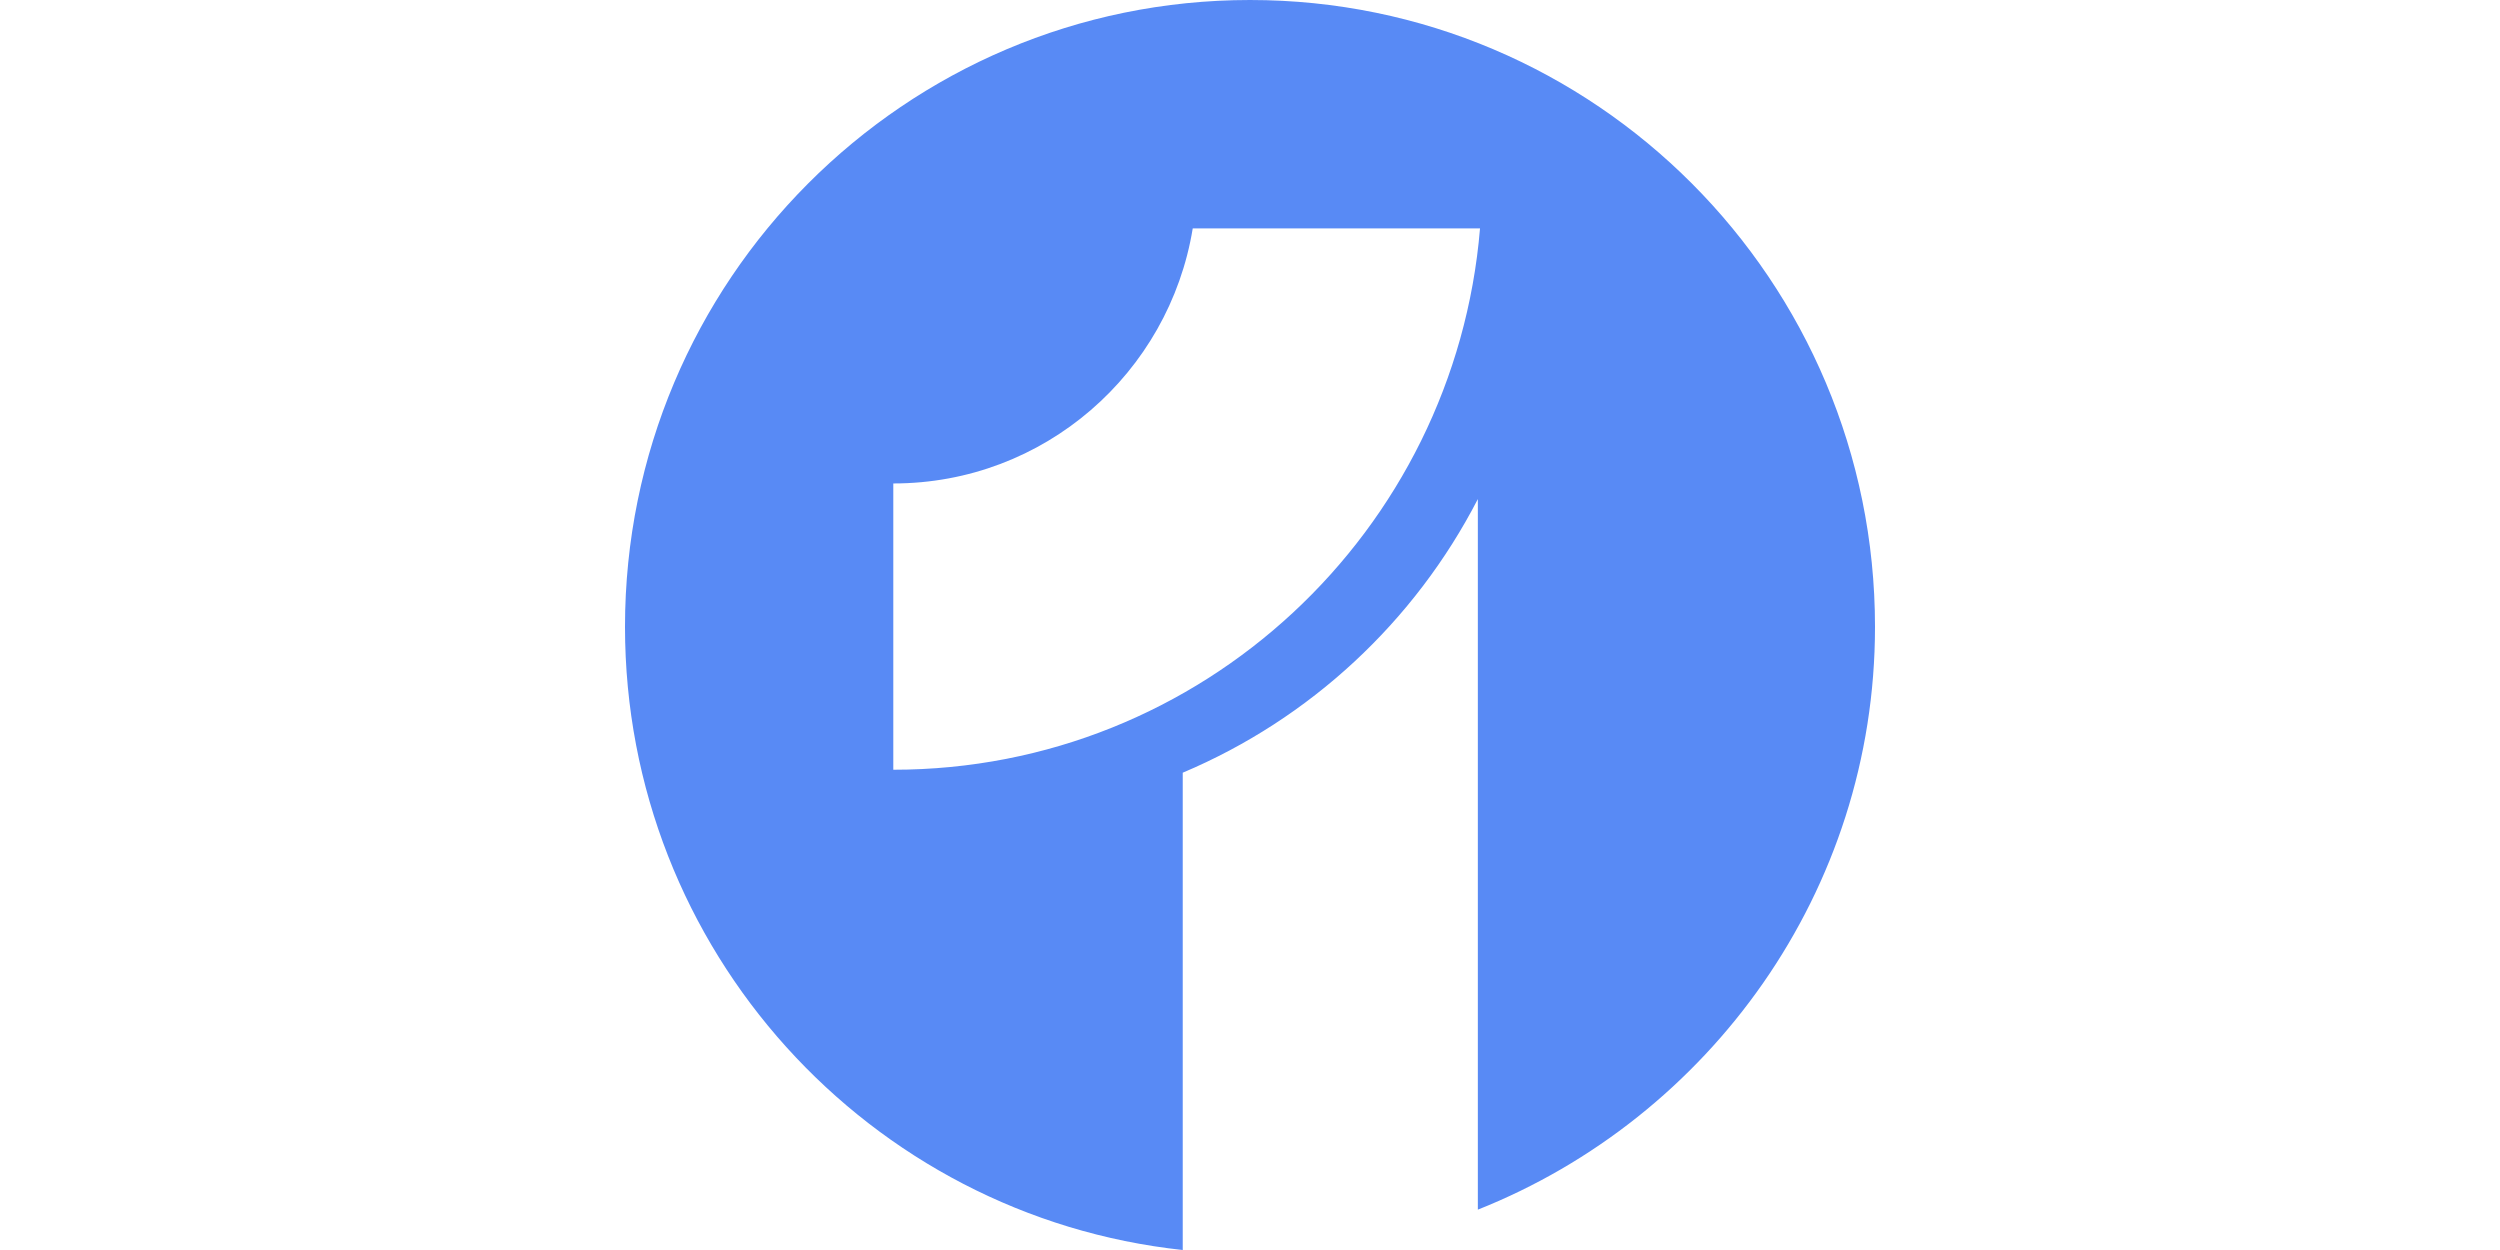 <svg xmlns="http://www.w3.org/2000/svg" fill="none" viewBox="0 0 240 120"><path fill="#588AF5" d="M120.001 0C86.858 0 60 26.938 60 60.175c0 31.04 23.444 56.586 53.543 59.825V74.178c12.24-5.163 22.265-14.507 28.33-26.267v68.216C164.074 107.298 180 85.59 180 60.175 180 26.938 153.142 0 120.001 0M85.757 73.895V46.412c14.487 0 26.476-10.601 28.746-24.486h27.579c-2.422 29.092-26.694 51.969-56.325 51.969"/></svg>